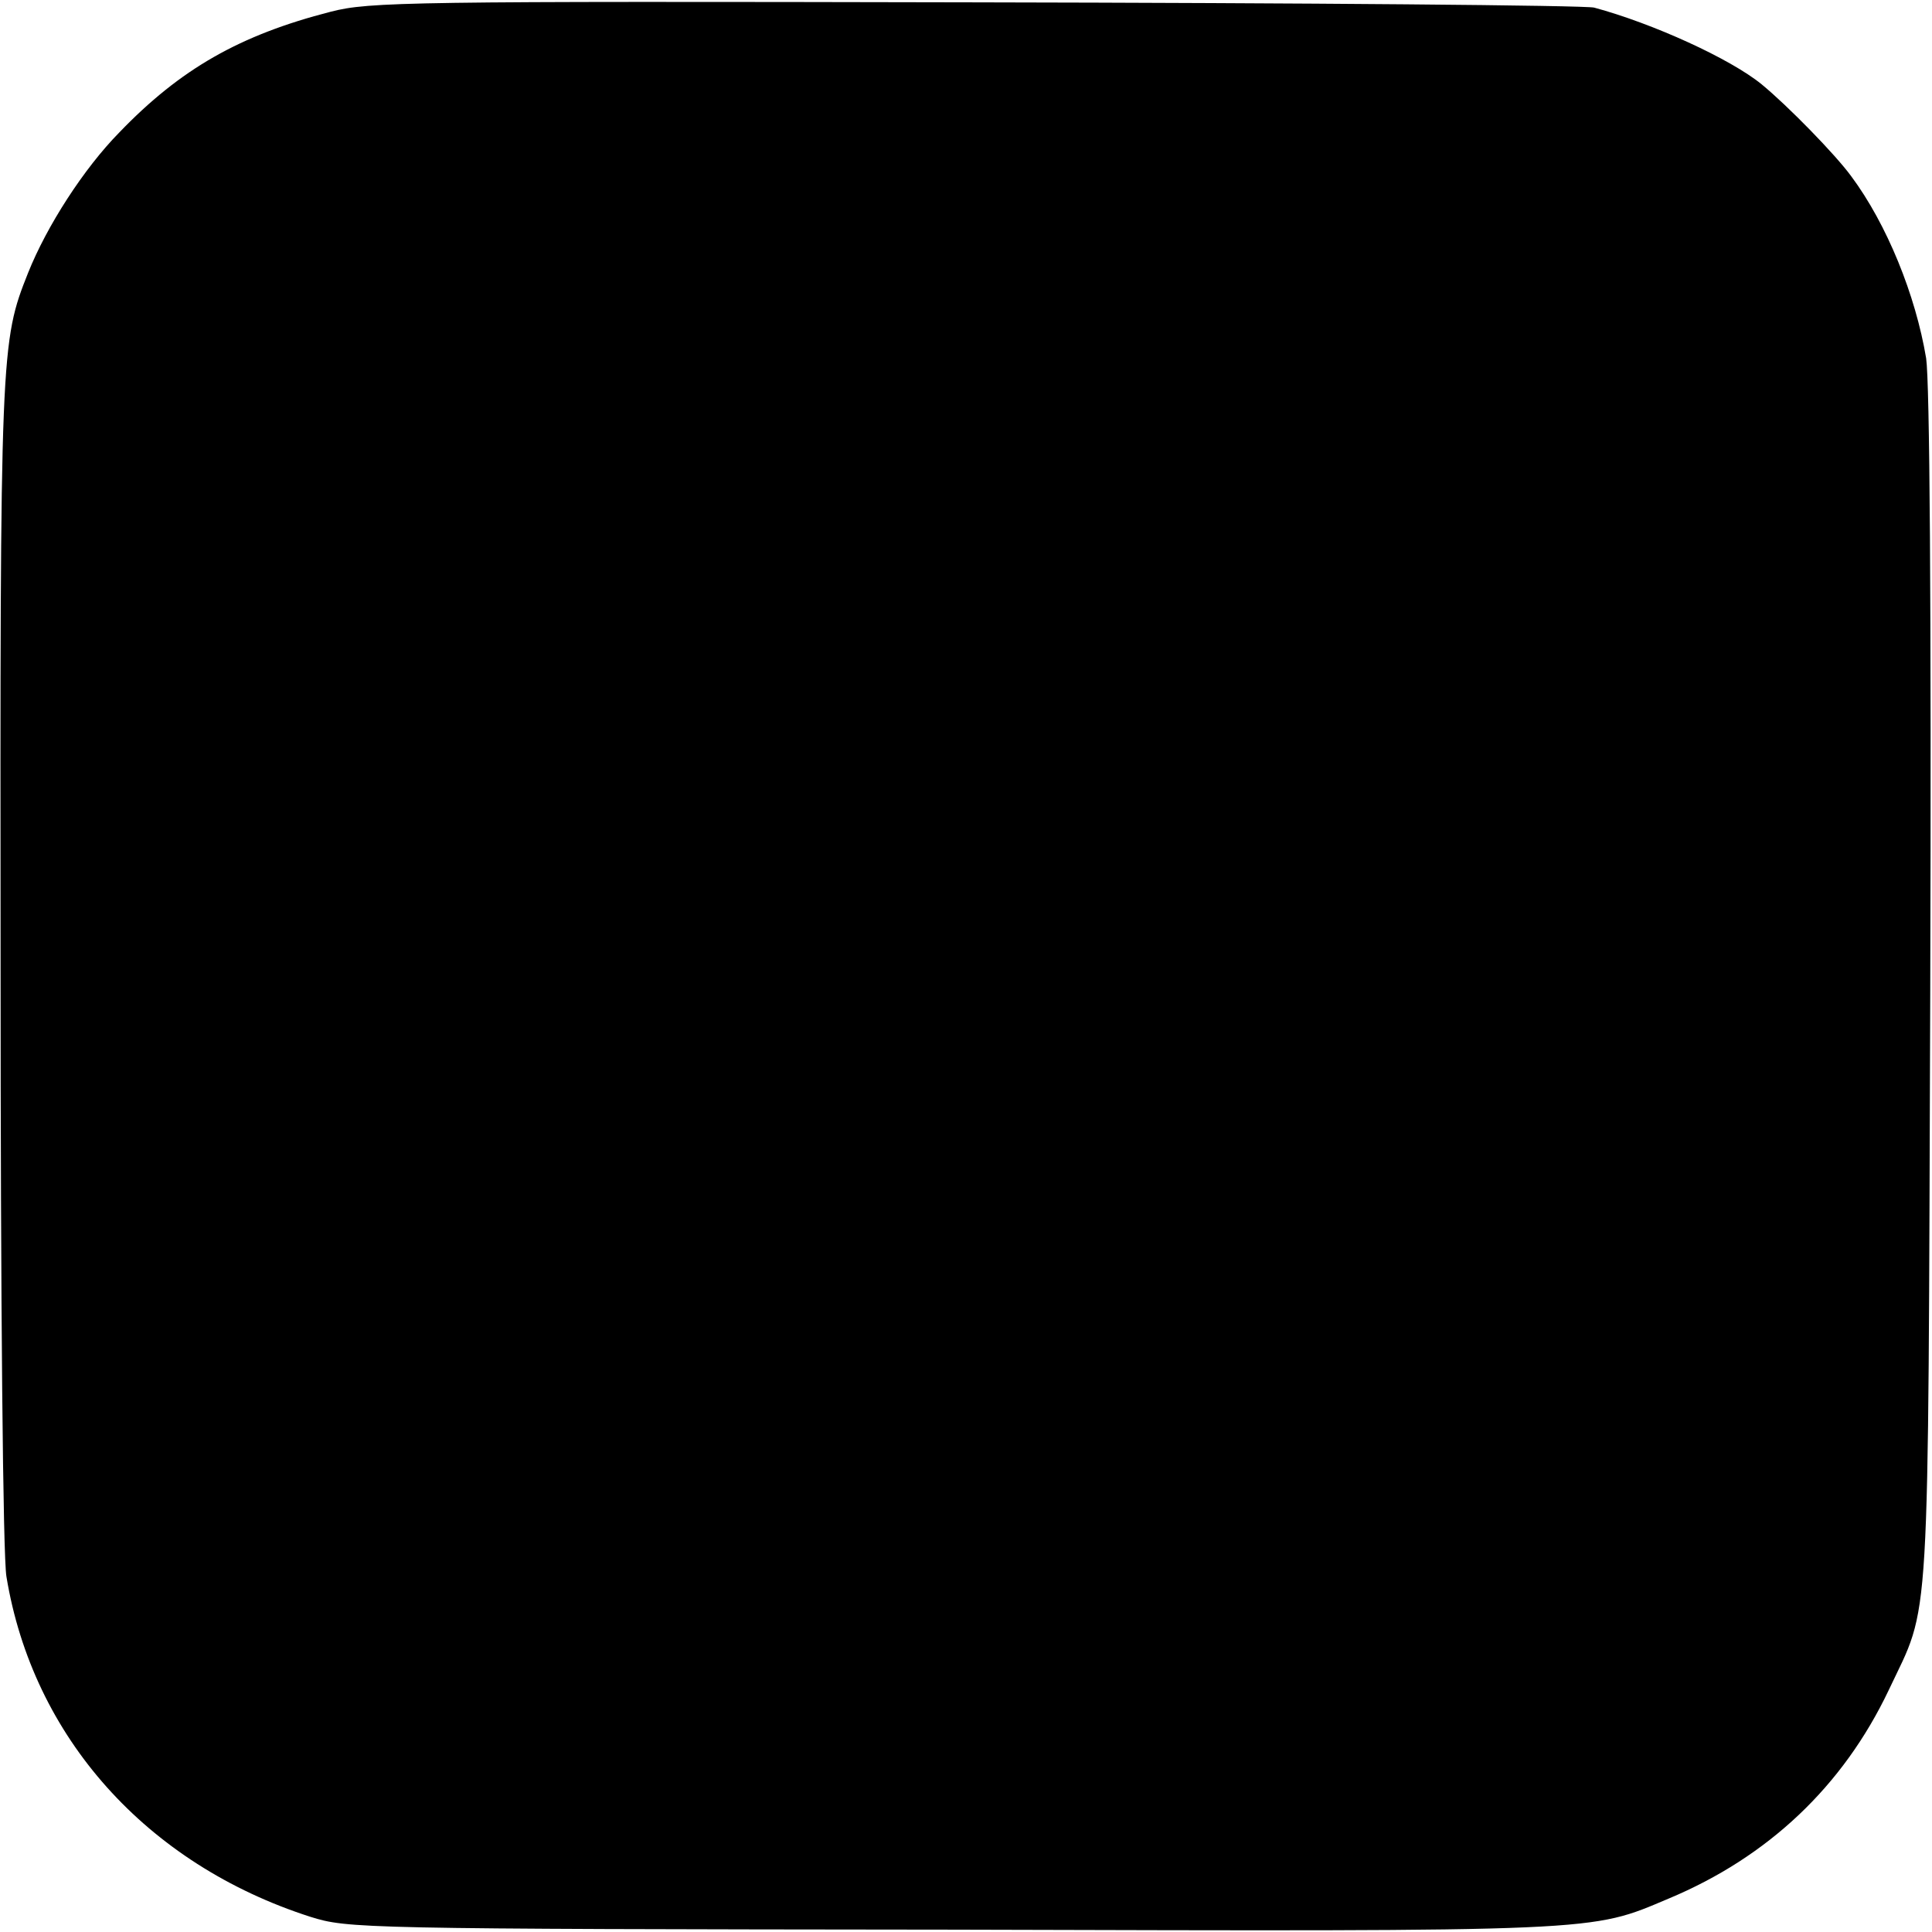 <?xml version="1.0" standalone="no"?>
<!DOCTYPE svg PUBLIC "-//W3C//DTD SVG 20010904//EN"
 "http://www.w3.org/TR/2001/REC-SVG-20010904/DTD/svg10.dtd">
<svg version="1.0" xmlns="http://www.w3.org/2000/svg"
 width="330pt" height="330pt" viewBox="0 0 330 330"
 preserveAspectRatio="xMidYMid meet">
<g transform="translate(0,330) scale(0.1,-0.1)"
fill="#000000" stroke="none">
<path d="M565 3280 c-156 -40 -257 -98 -361 -206 -61 -62 -124 -160 -156 -240
-47 -118 -48 -131 -47 -1181 0 -578 4 -1012 10 -1046 45 -274 239 -491 519
-581 64 -20 81 -21 1095 -22 1117 -3 1090 -4 1225 53 170 71 298 192 376 356
72 153 67 71 71 1197 2 666 -1 1037 -7 1078 -18 108 -67 229 -128 311 -27 37
-108 120 -153 157 -54 44 -186 104 -286 131 -15 4 -491 8 -1058 9 -969 2
-1034 1 -1100 -16z"/>
</g>
</svg>
